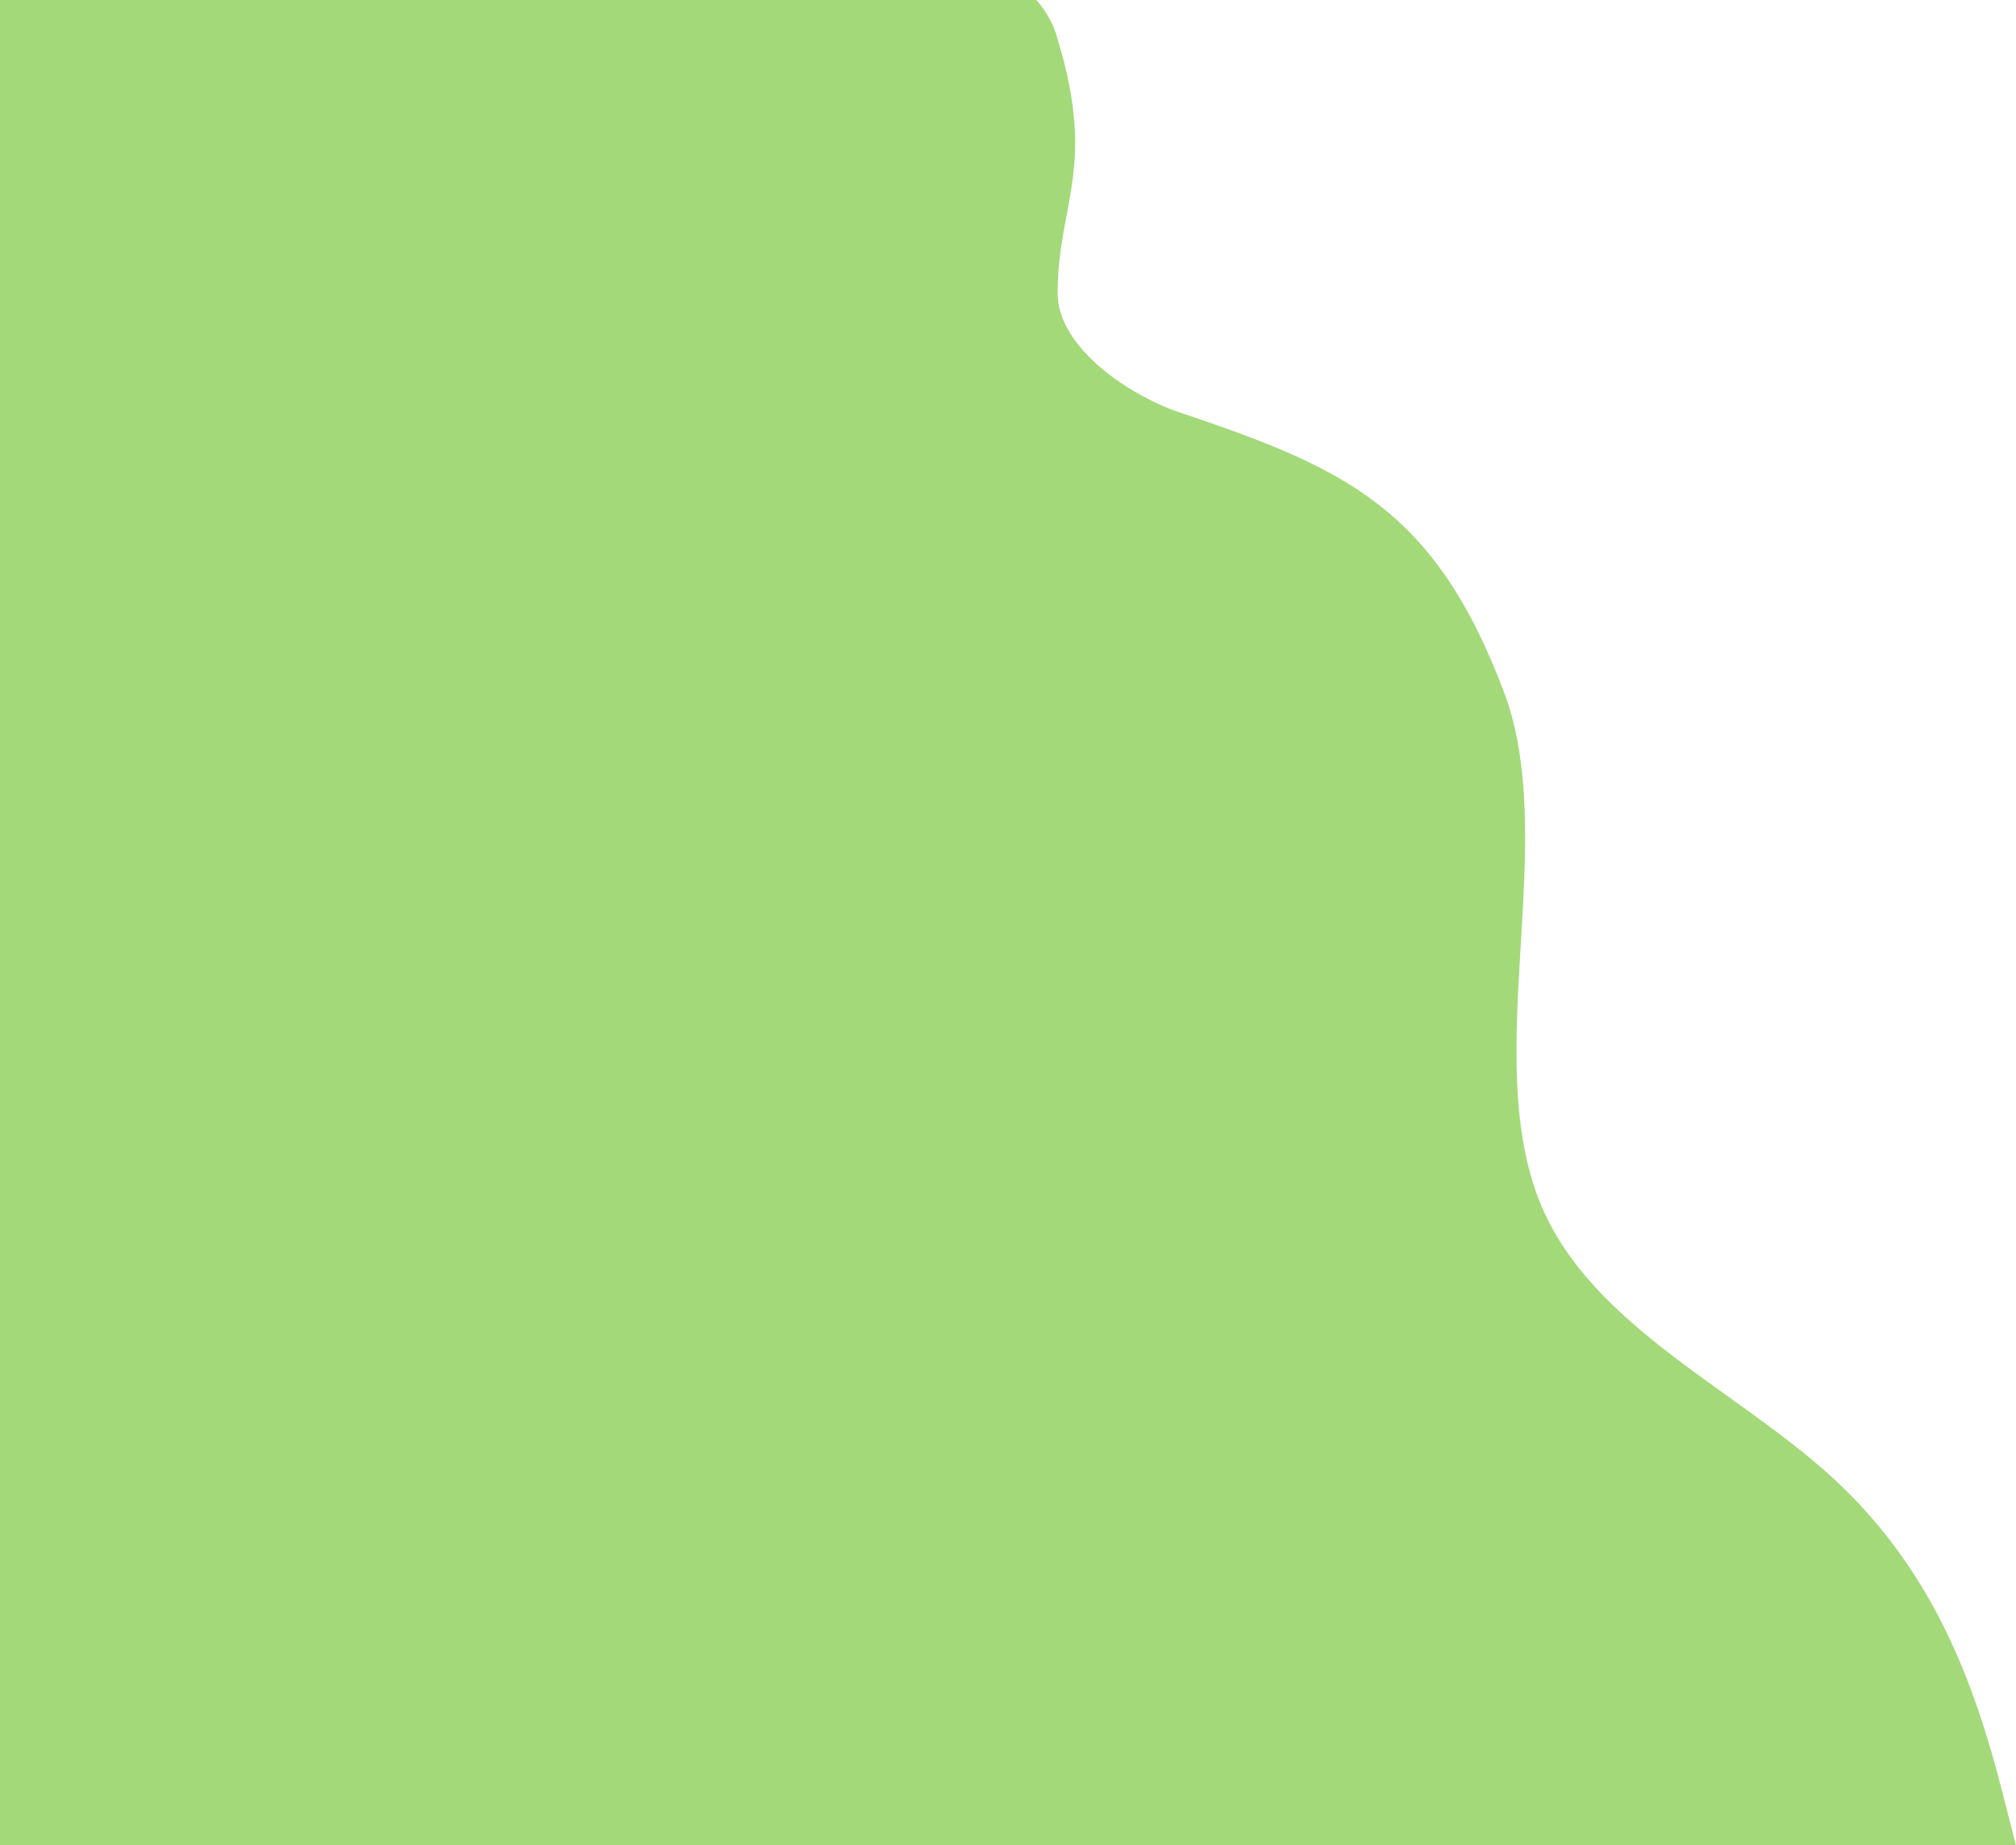 <svg xmlns="http://www.w3.org/2000/svg" width="874" height="800" viewBox="0 0 874 800" fill="none">
  <path d="M874 799.97H0V0H449.262C449.262 0 455.962 6.881 458.52 17C475.582 73.012 458.52 88.5 458.52 127.107C458.52 149 485.443 169.019 509 178C583.003 202.698 621.779 219.889 652 300C676.23 364.244 641.893 457.164 667.504 520.989C689.715 576.372 756.584 603.645 798.92 644.838C837.991 682.828 855.693 728.212 868.279 777.697L873.966 800L874 799.97Z" fill="#A3D979"/>
</svg>
